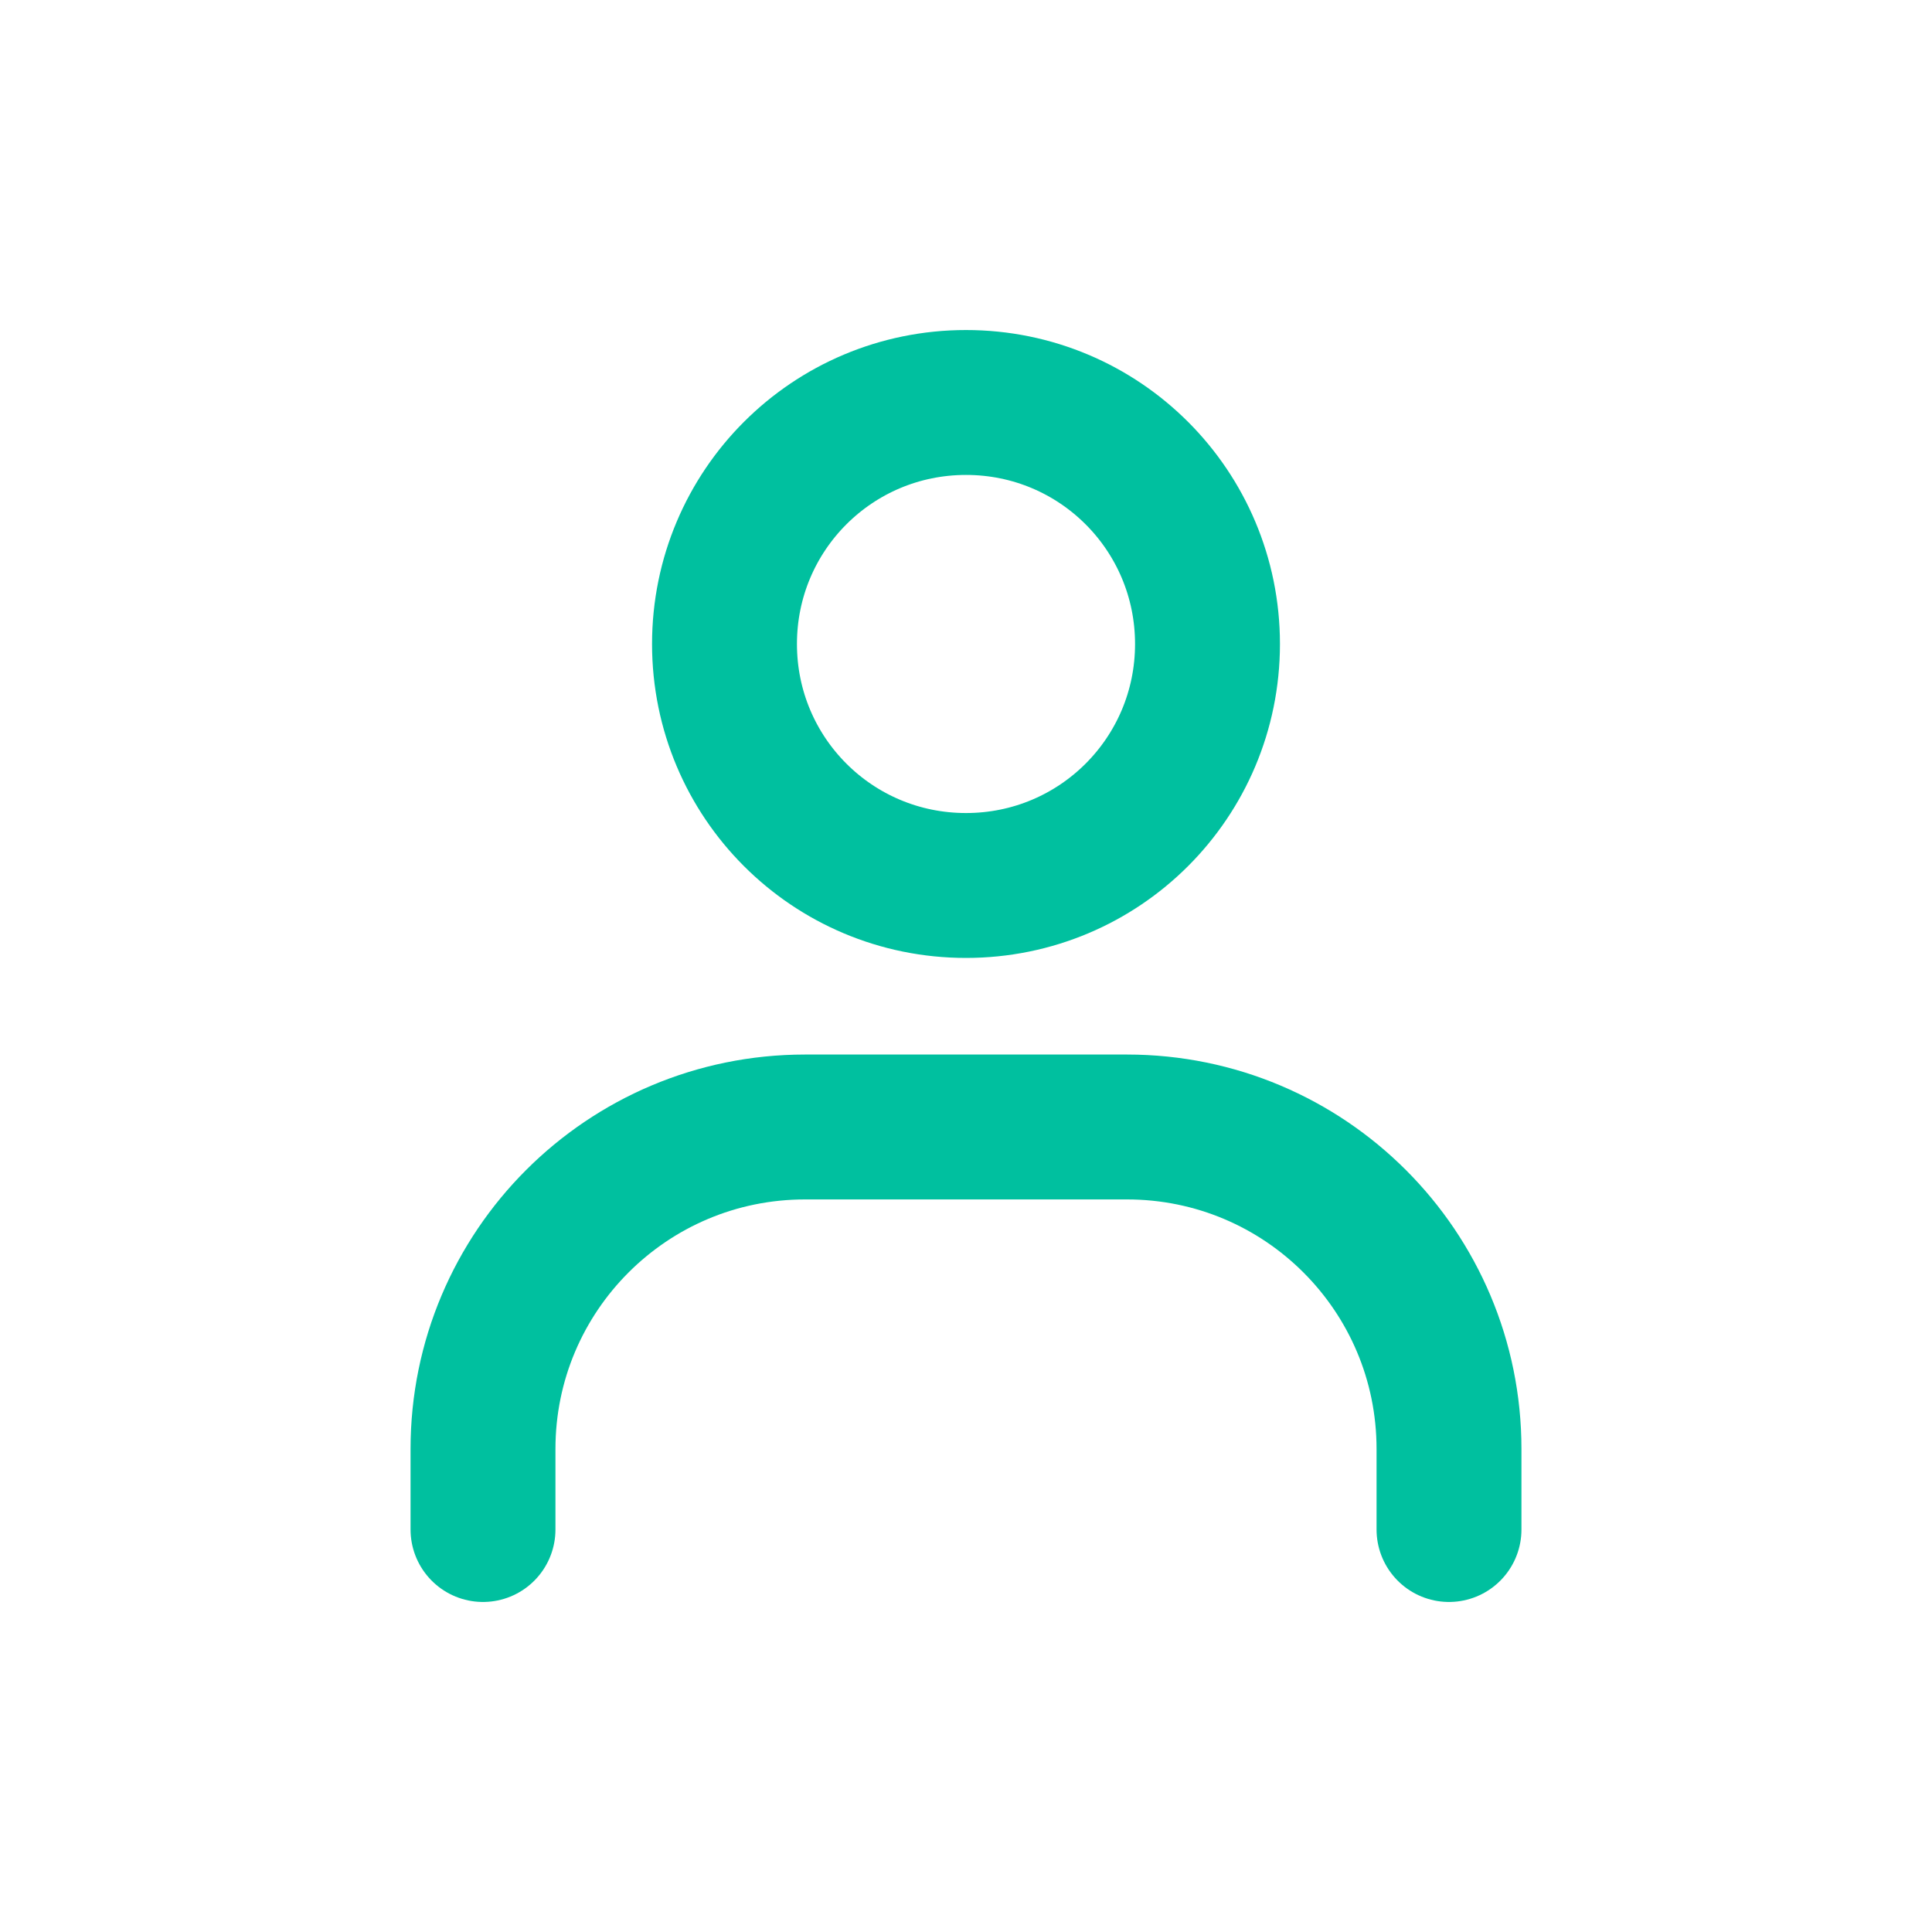 <svg width="40" height="40" viewBox="0 0 40 40" fill="none" xmlns="http://www.w3.org/2000/svg">
<path d="M10 31.667V30C10 26.317 12.983 23.333 16.667 23.333H23.333C27.017 23.333 30 26.317 30 30V31.667" stroke="#00C09F" stroke-width="3" stroke-linecap="round" stroke-linejoin="round"/>
<path d="M20 18.333C17.233 18.333 15 16.1 15 13.333C15 10.567 17.233 8.333 20 8.333C22.767 8.333 25 10.567 25 13.333C25 16.1 22.767 18.333 20 18.333Z" stroke="#00C09F" stroke-width="3" stroke-linecap="round" stroke-linejoin="round"/>
</svg>
